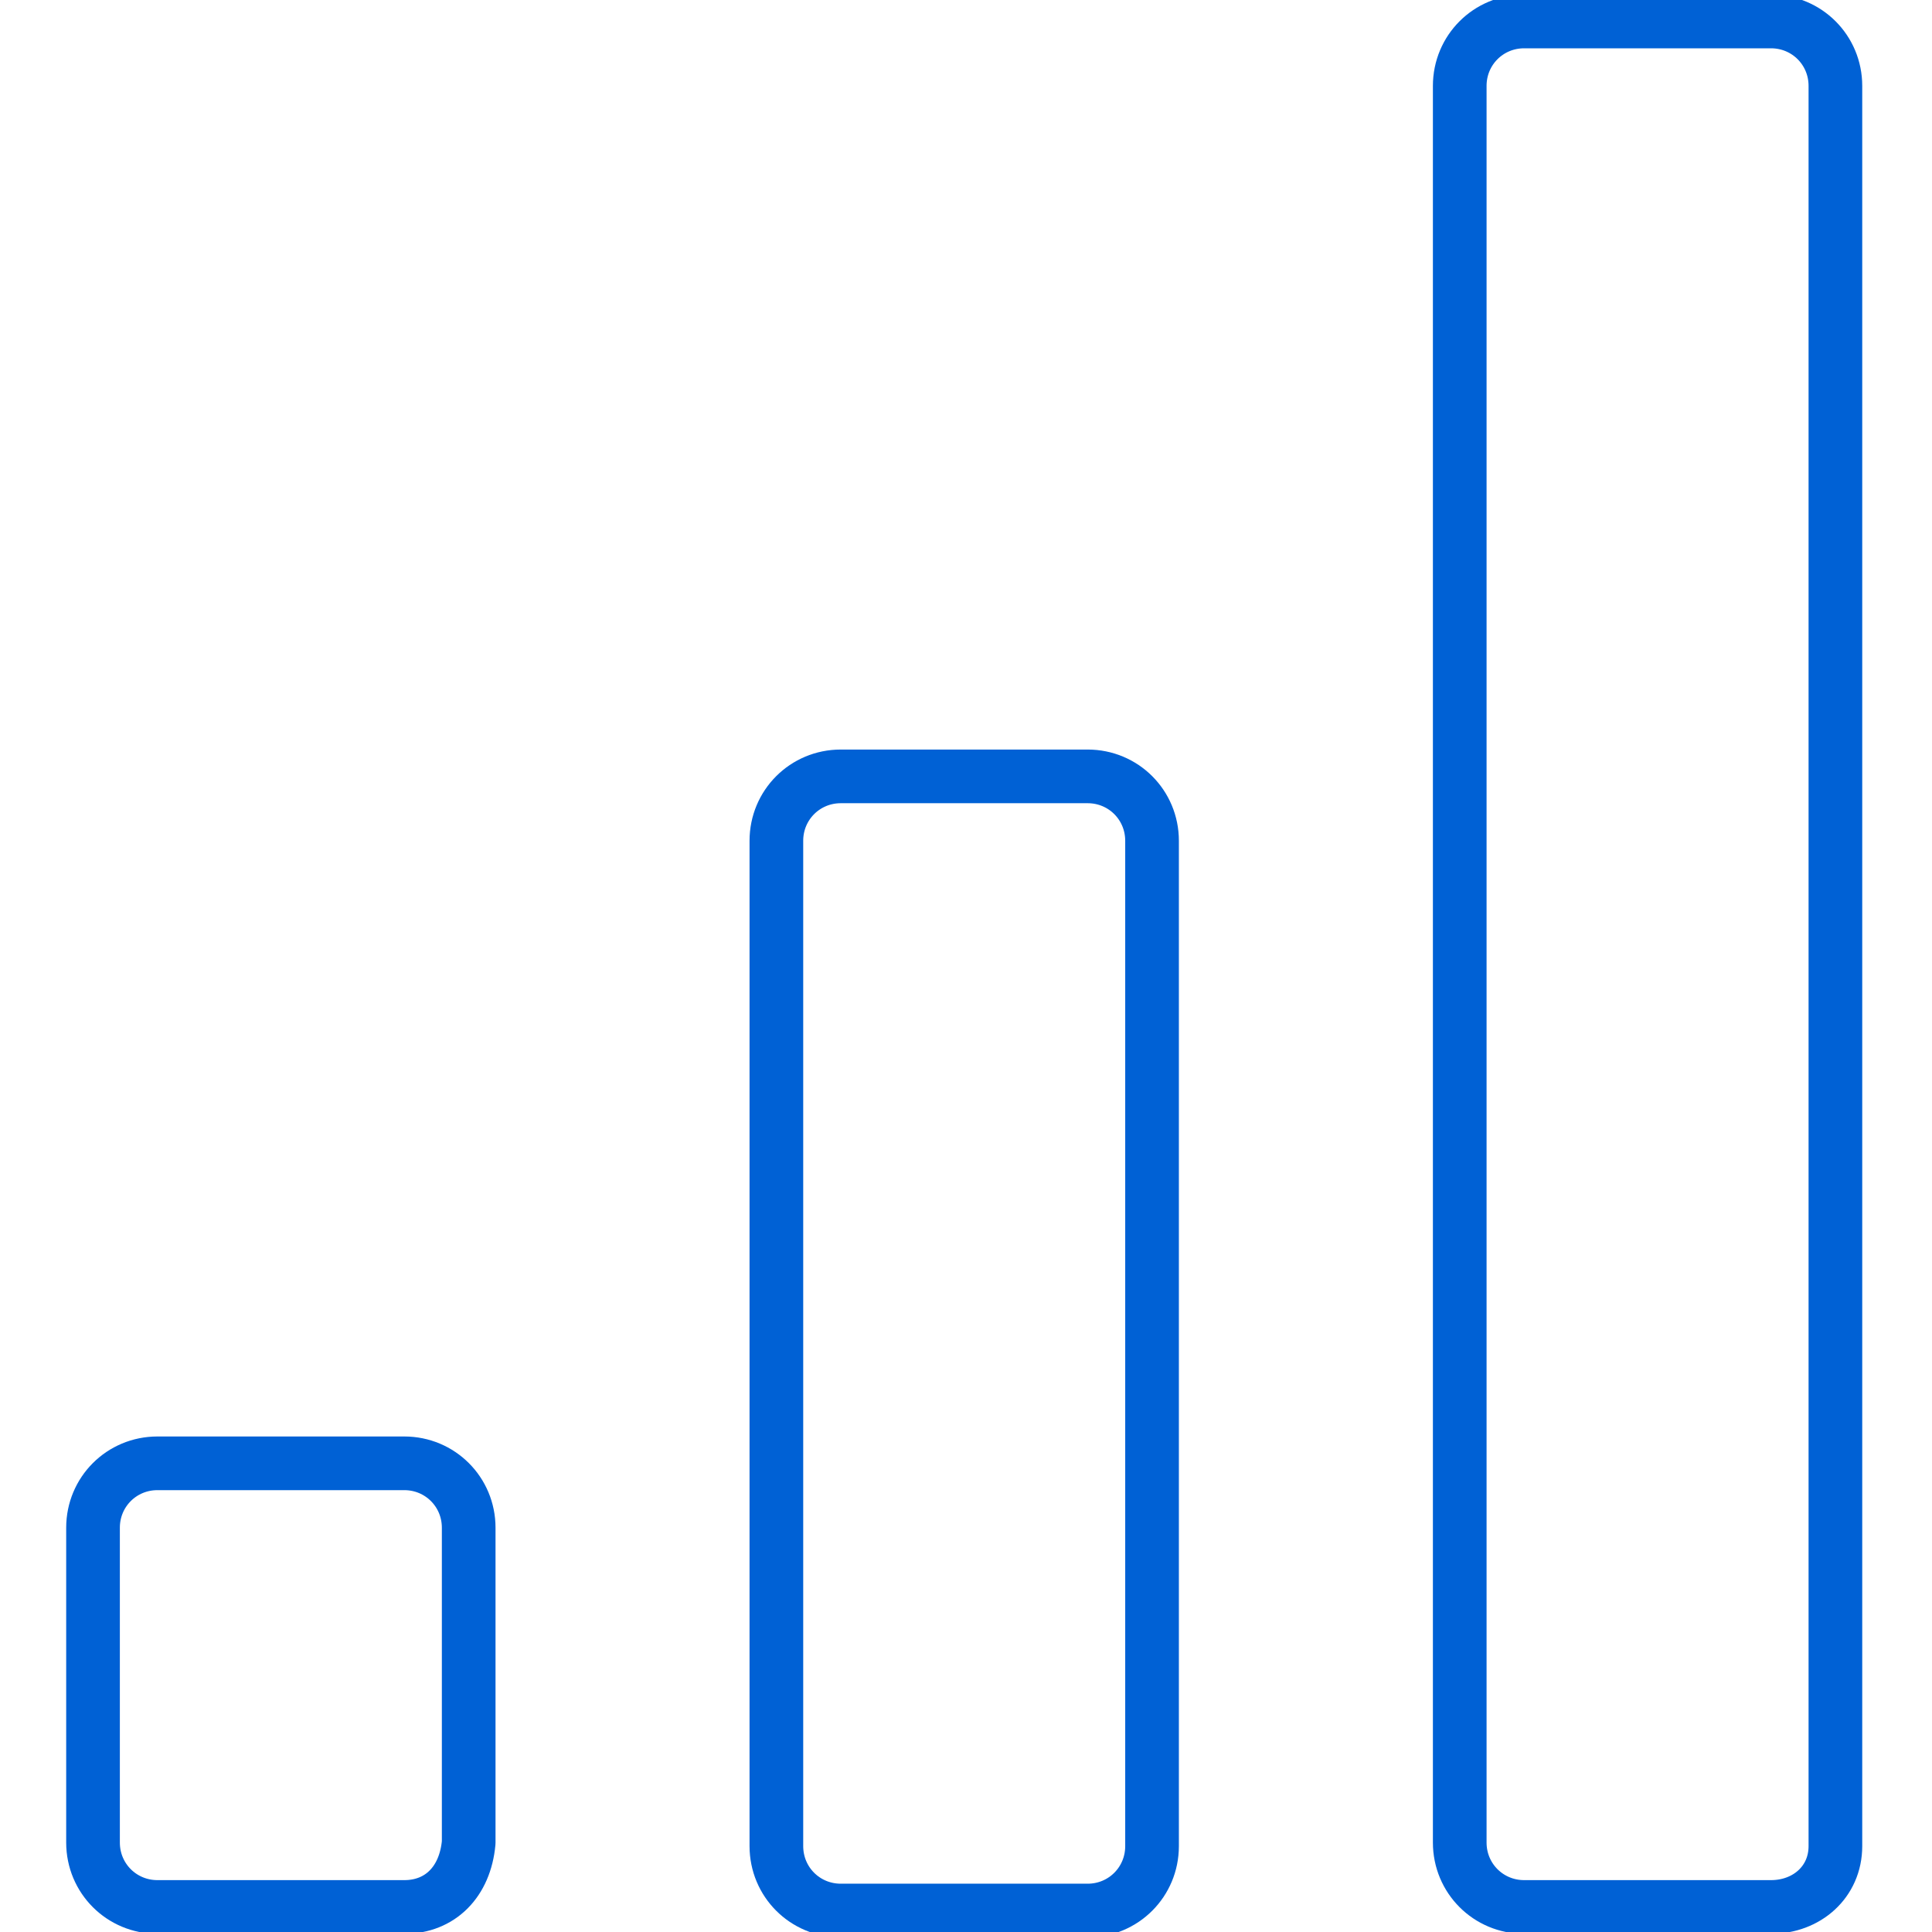 <?xml version="1.0" encoding="utf-8"?>
<!-- Generator: Adobe Illustrator 24.0.1, SVG Export Plug-In . SVG Version: 6.00 Build 0)  -->
<svg version="1.1" id="Layer_1" xmlns="http://www.w3.org/2000/svg" xmlns:xlink="http://www.w3.org/1999/xlink" x="0px" y="0px"
	 viewBox="0 0 54 54" style="enable-background:new 0 0 54 54;" xml:space="preserve">
<style type="text/css">
	.st0{fill:none;stroke:#0061D5;stroke-width:1.5;stroke-linecap:round;stroke-linejoin:round;}
</style>
<title>Sales Icon</title>
<desc>Created with Sketch.</desc>
<g id="Wireframe">
	<g id="Velvet-Alliance---Page" transform="translate(-221, -3195)">
		<g id="Use-Cases" transform="translate(0, 2953)">
			<g id="Group" transform="translate(105, 243)">
				<g id="Sales-Icon" transform="translate(117, 0)">
					<path id="Stroke-1" class="st0" d="M10.3,52.3H3.4c-1,0-1.8-0.8-1.8-1.8v-8.8c0-1,0.8-1.8,1.8-1.8h6.9c1,0,1.8,0.8,1.8,1.8v8.8
						C12,51.6,11.3,52.3,10.3,52.3z"/>
					<path id="Stroke-3" class="st0" d="M22.5,20.7h6.9c1,0,1.8,0.8,1.8,1.8v28.1c0,1-0.8,1.8-1.8,1.8h-6.9c-1,0-1.8-0.8-1.8-1.8
						V22.5C20.7,21.5,21.5,20.7,22.5,20.7z"/>
					<path id="Stroke-5" class="st0" d="M48.5,52.3h-6.9c-1,0-1.8-0.8-1.8-1.8V1.4c0-1,0.8-1.8,1.8-1.8h6.9c1,0,1.8,0.8,1.8,1.8
						v49.2C50.3,51.6,49.5,52.3,48.5,52.3z"/>
				</g>
			</g>
		</g>
	</g>
</g>
</svg>
